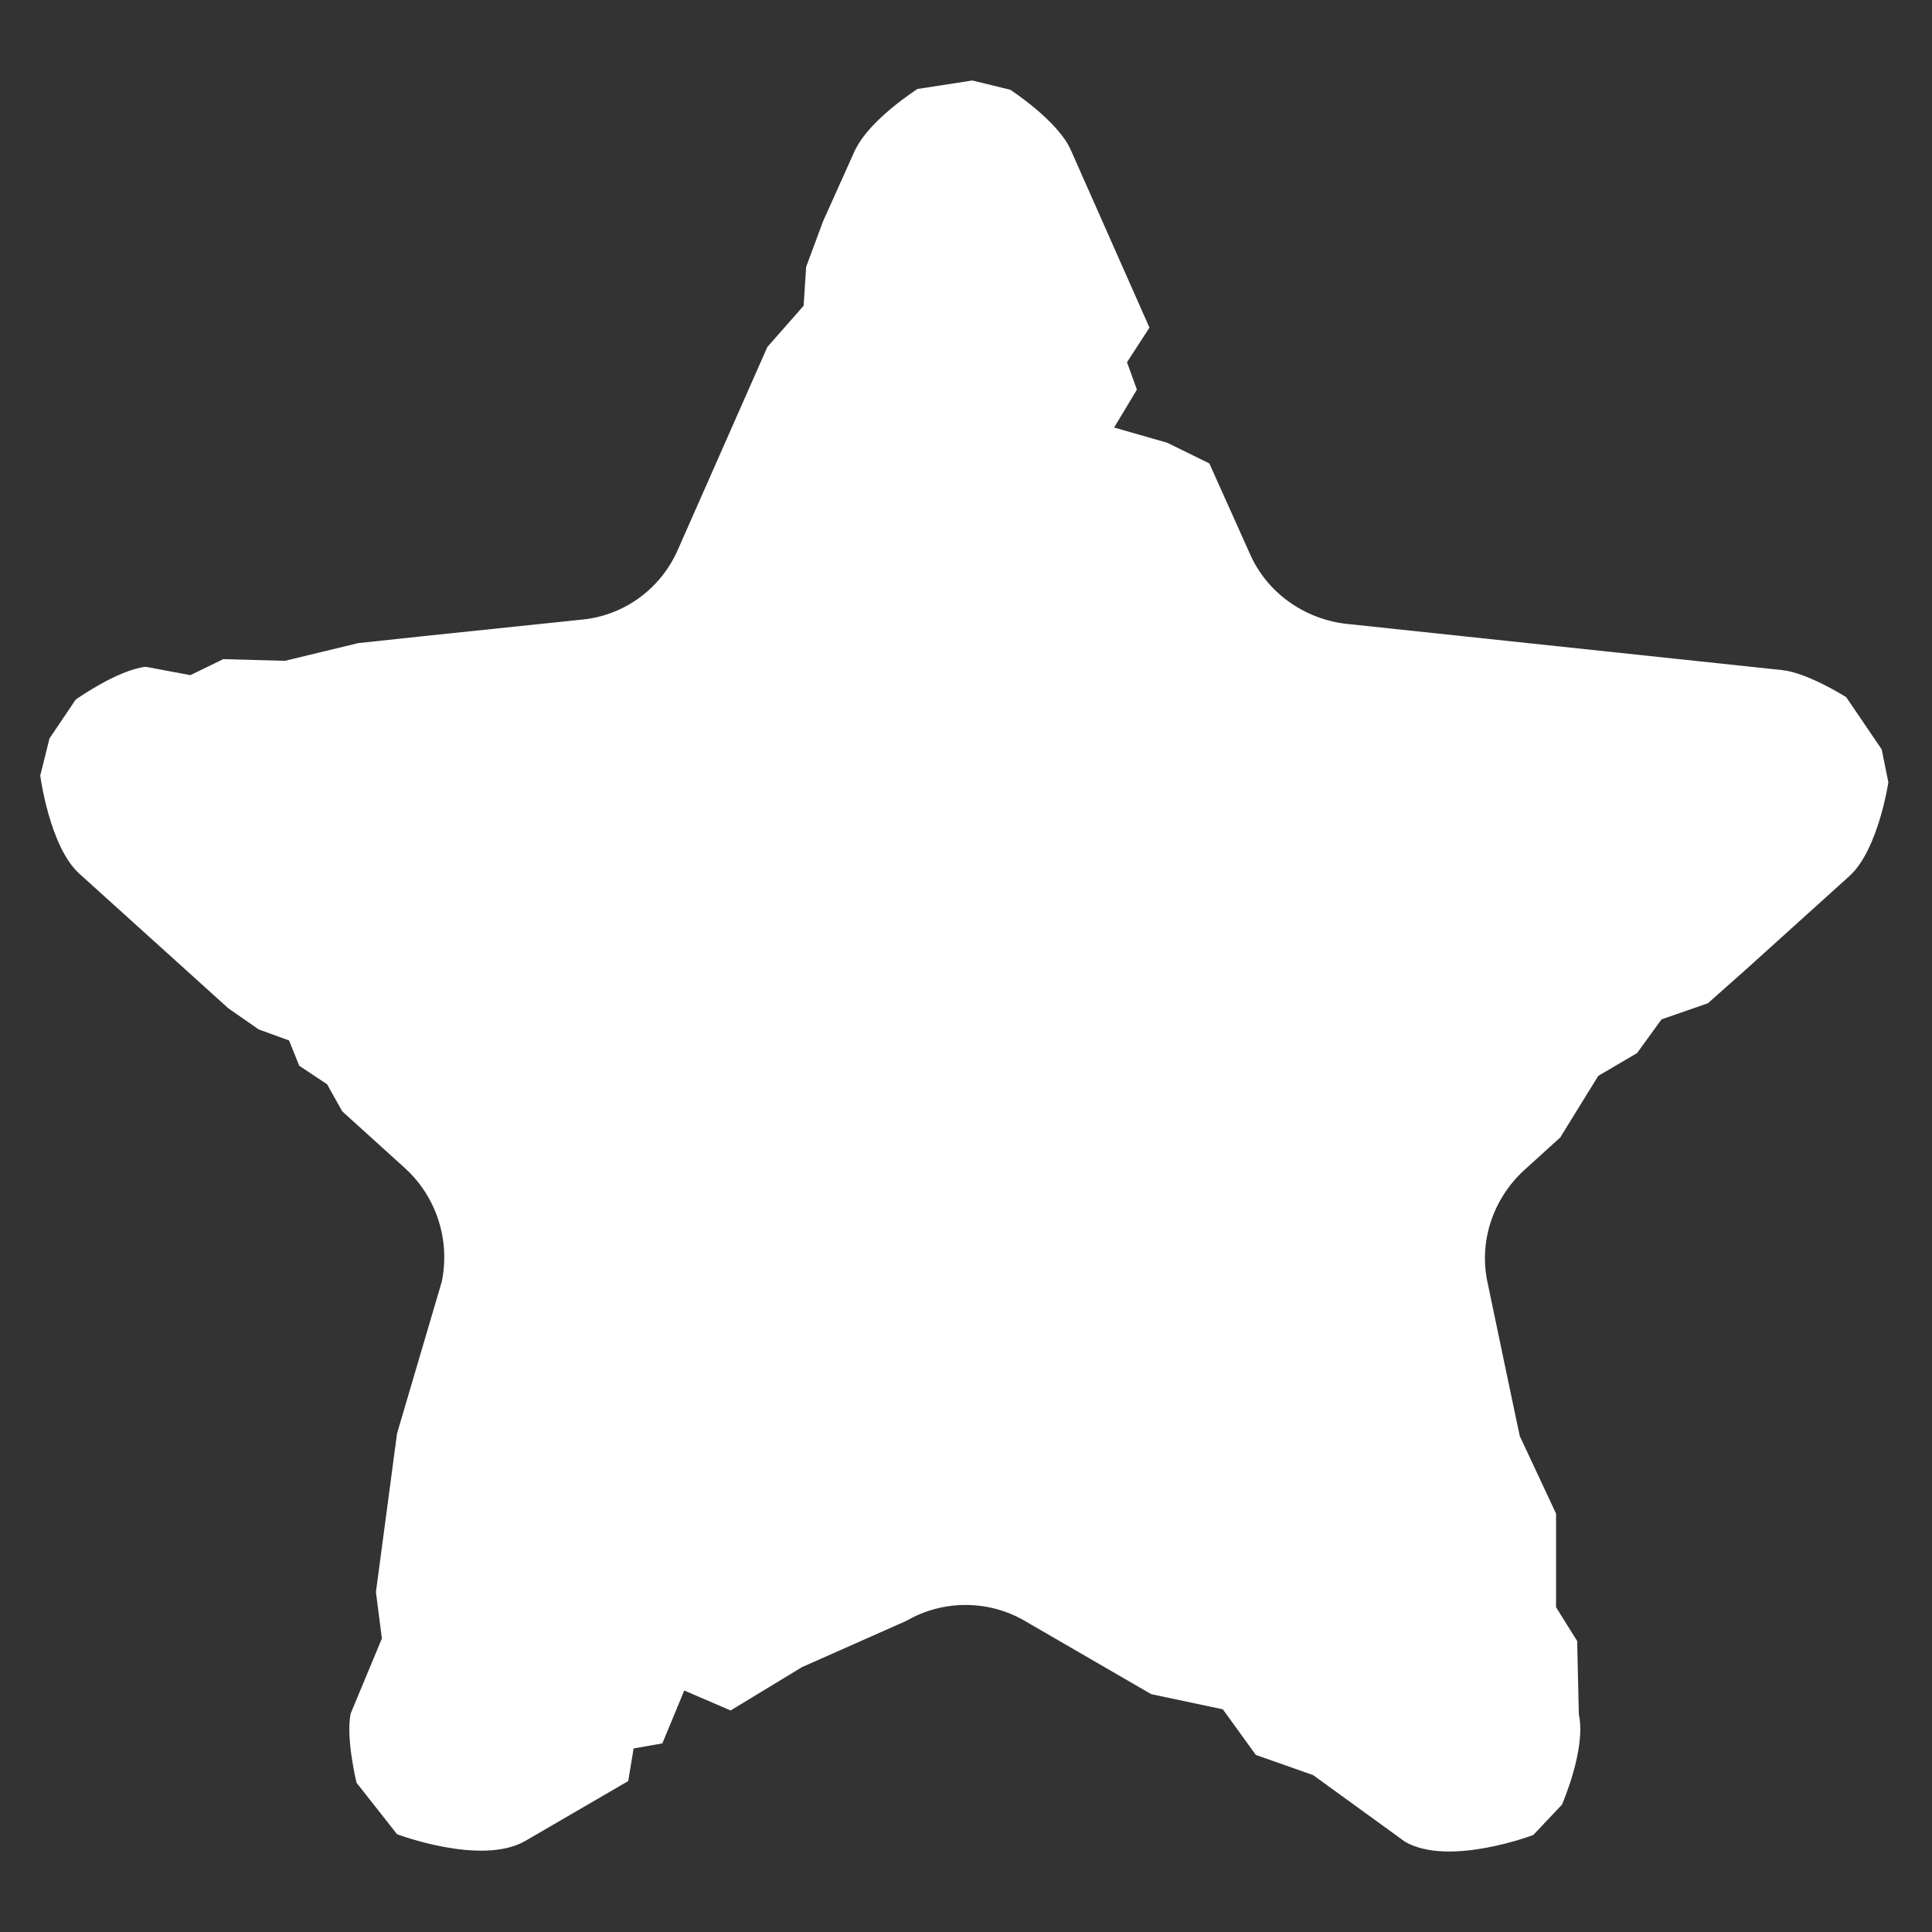 <svg width="24" height="24" viewBox="0 0 24 24" fill="none" xmlns="http://www.w3.org/2000/svg">
<rect x="0" y="0" width="24" height="24" fill="#333333" stroke="none"/>
<path d="M10.622 1.87C10.79 1.492 11.398 1.105 11.398 1.105L12.079 1L12.55 1.115C12.55 1.115 13.148 1.503 13.305 1.87L14.279 4.07L14 4.5L14.123 4.84L13.84 5.311L14.5 5.5L15.023 5.757L15.526 6.878C15.736 7.36 16.197 7.685 16.71 7.748L22.138 8.324C22.453 8.356 22.934 8.66 22.934 8.66L23.375 9.309L23.458 9.718C23.458 9.718 23.333 10.556 22.976 10.881L21.688 12.044L21.216 12.463L20.64 12.663L20.336 13.082L19.854 13.365L19.382 14.13L18.932 14.538C18.544 14.895 18.366 15.429 18.481 15.942L18.733 17.147L18.879 17.839L19.33 18.803V19.966L19.592 20.385L19.613 21.297C19.707 21.727 19.403 22.418 19.403 22.418L19.047 22.795C19.047 22.795 17.999 23.194 17.454 22.879L16.312 22.051L15.6 21.8L15.191 21.234L14.3 21.045L12.728 20.134C12.278 19.872 11.712 19.872 11.261 20.134L9.962 20.71L9.076 21.248L8.5 21L8.228 21.657L7.871 21.72L7.804 22.125L6.525 22.869C5.98 23.183 4.932 22.785 4.932 22.785L4.429 22.146C4.429 22.146 4.293 21.59 4.356 21.286L4.744 20.354L4.67 19.777L4.932 17.808L5.488 15.921C5.593 15.408 5.425 14.874 5.037 14.517L4.251 13.805L4.063 13.469L3.717 13.239L3.591 12.925L3.214 12.788L2.837 12.526L0.982 10.85C0.615 10.514 0.5 9.634 0.5 9.634L0.615 9.173L0.94 8.691C0.94 8.691 1.454 8.324 1.81 8.283L2.365 8.387L2.774 8.188L3.539 8.209L4.45 7.989L5.236 7.905L7.238 7.696C7.762 7.643 8.212 7.308 8.422 6.826L9.532 4.311L9.983 3.798L10.014 3.316L10.224 2.75L10.643 1.817L10.622 1.87Z" fill="white"/>
</svg>
